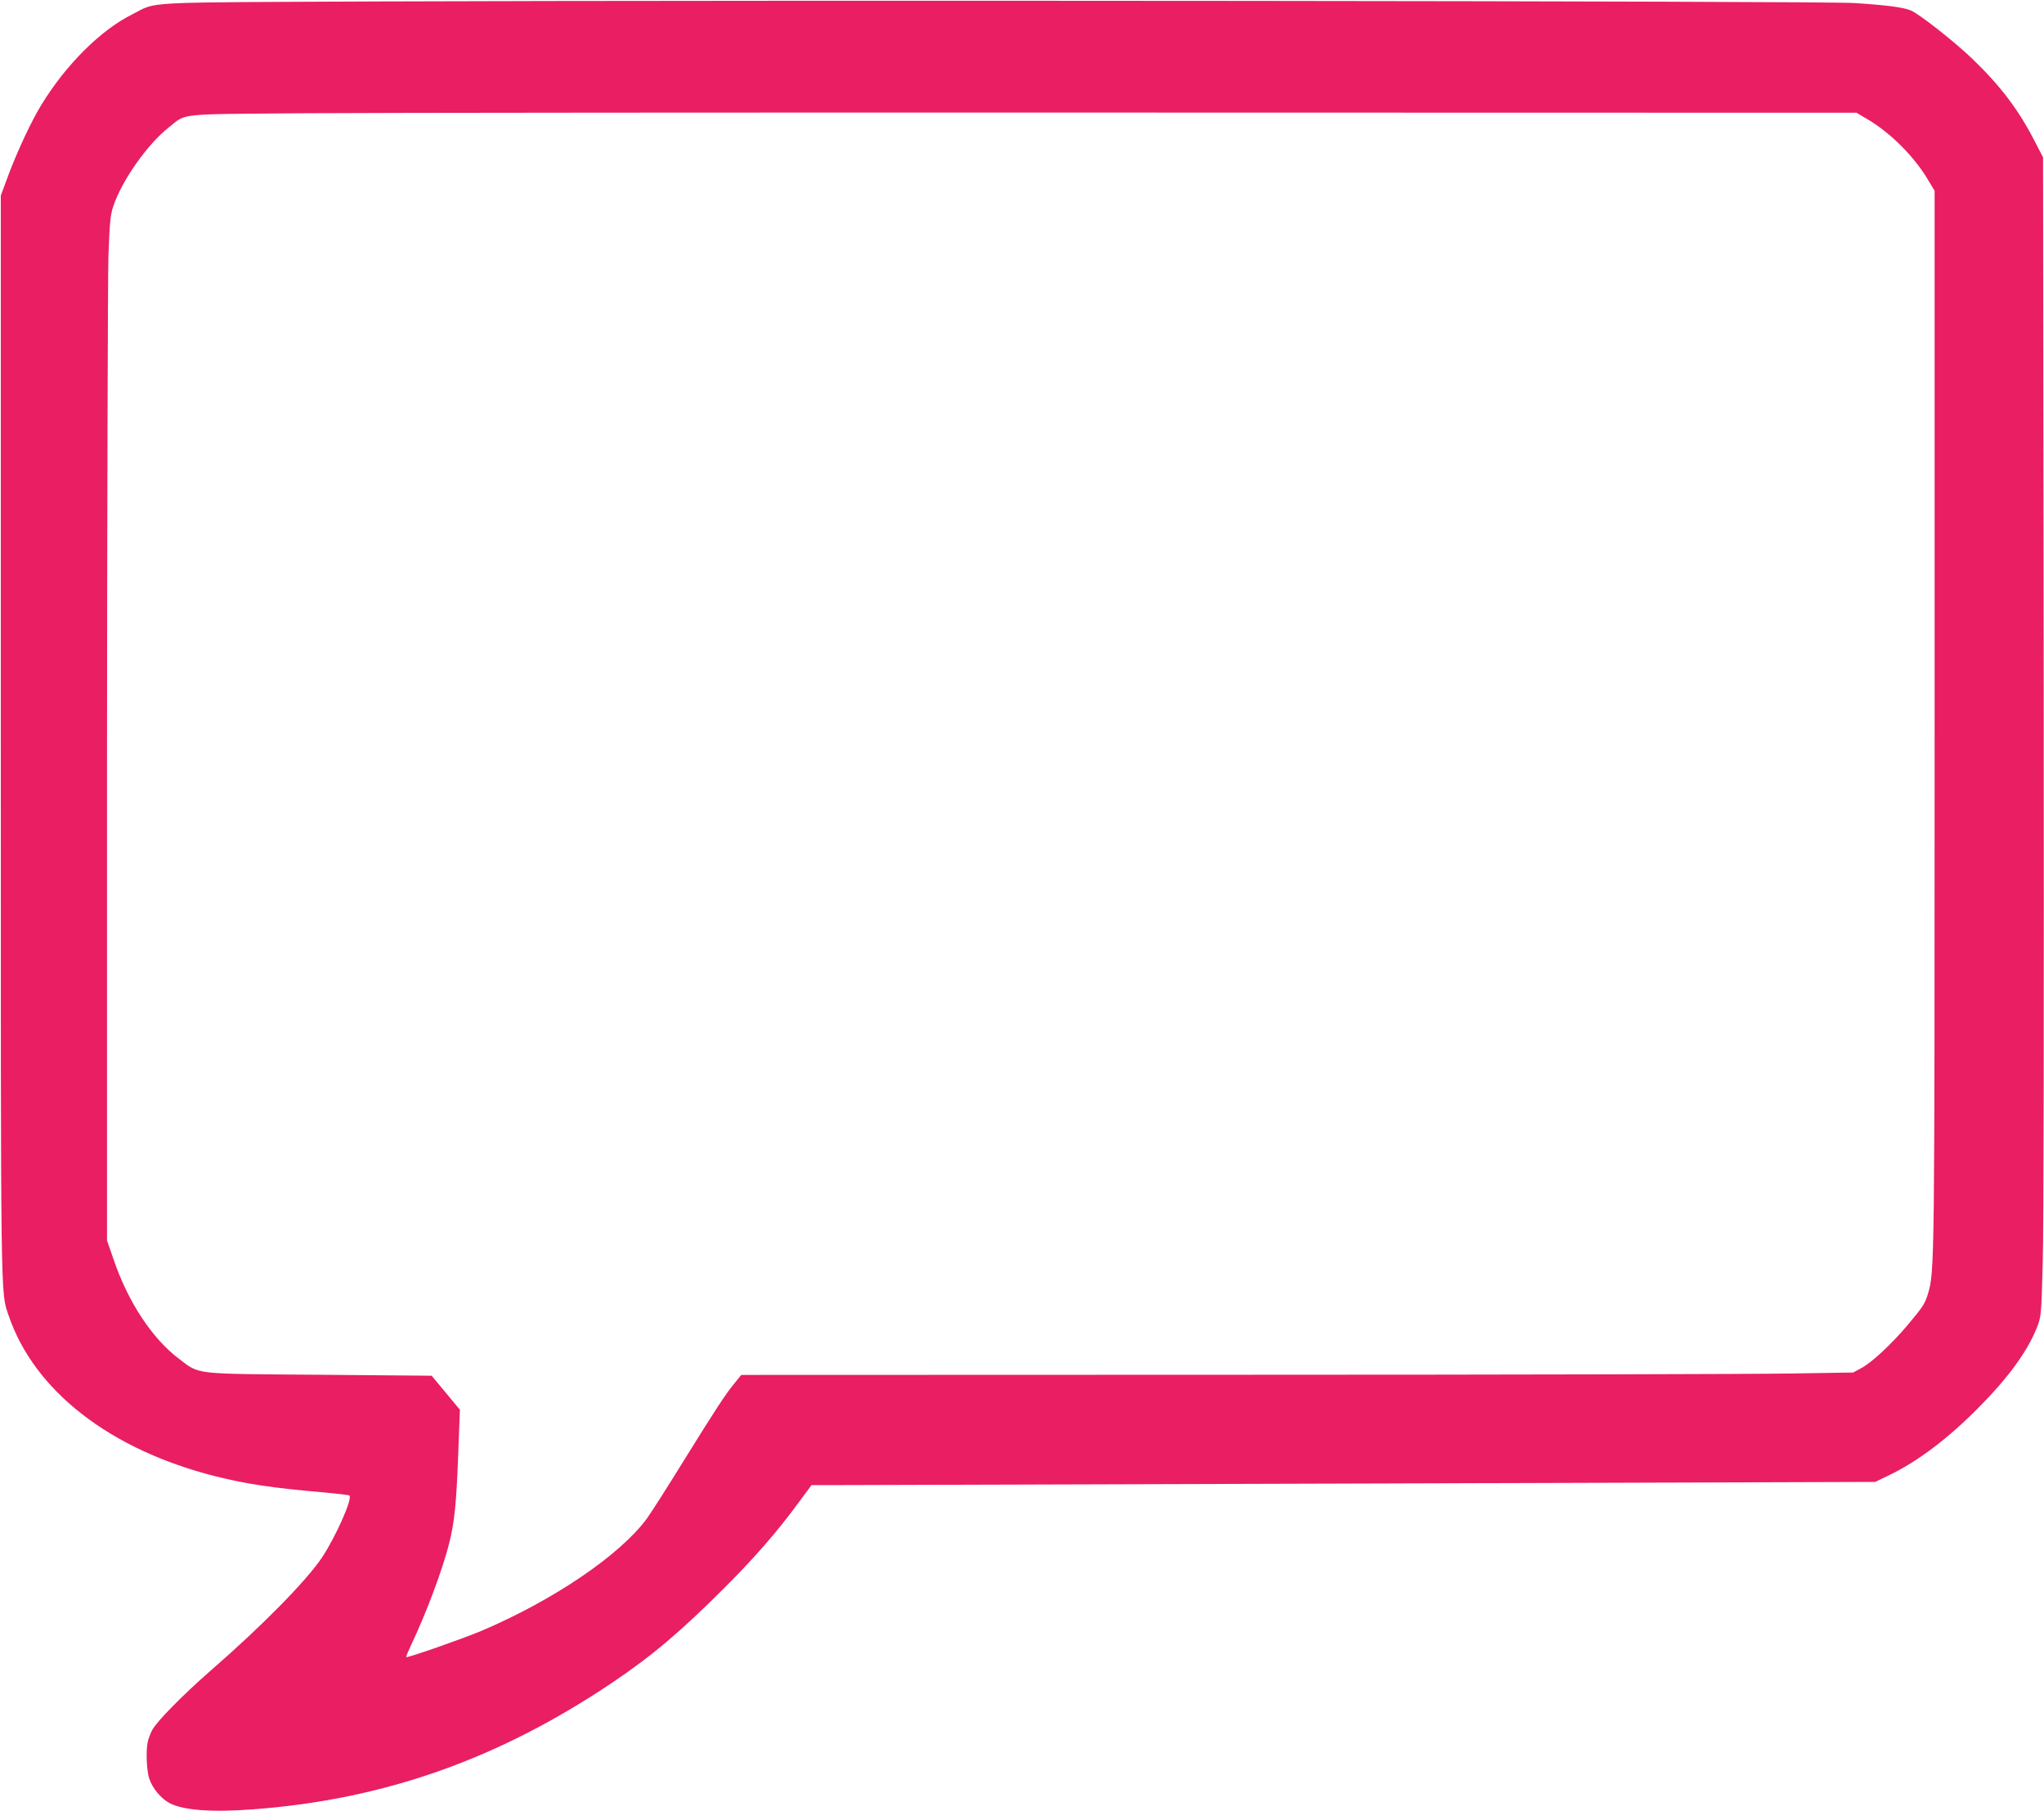 <?xml version="1.0" standalone="no"?>
<!DOCTYPE svg PUBLIC "-//W3C//DTD SVG 20010904//EN"
 "http://www.w3.org/TR/2001/REC-SVG-20010904/DTD/svg10.dtd">
<svg version="1.0" xmlns="http://www.w3.org/2000/svg"
 width="1280pt" height="1134pt" viewBox="0 0 1280 1134"
 preserveAspectRatio="xMidYMid meet">
<g transform="translate(0,1134) scale(0.1,-0.1)"
fill="#e91e63" stroke="none">
<path d="M2400 11331 c-1563 -7 -1408 1 -1572 -81 -197 -98 -415 -315 -568
-565 -62 -100 -150 -289 -207 -440 l-48 -130 0 -3380 c0 -3611 -2 -3483 49
-3633 161 -472 634 -840 1296 -1007 193 -48 350 -72 669 -100 90 -8 166 -17
169 -20 21 -20 -86 -259 -172 -389 -98 -146 -373 -426 -696 -707 -175 -153
-341 -321 -368 -375 -11 -21 -23 -54 -27 -72 -12 -58 -7 -181 10 -231 20 -60
74 -125 128 -153 89 -45 263 -58 527 -38 817 62 1532 314 2244 793 252 170
428 319 706 597 186 186 332 354 462 532 l80 108 141 0 c78 0 1577 5 3331 10
l3189 10 91 44 c176 85 365 228 553 418 189 190 307 352 368 503 27 69 28 72
37 400 6 201 8 1620 6 3630 l-4 3300 -53 102 c-101 197 -213 344 -388 513
-111 107 -334 283 -388 305 -45 19 -159 34 -355 46 -195 13 -6775 19 -9210 10z
m9295 -738 c143 -84 292 -233 378 -378 l42 -70 0 -3305 c0 -3457 0 -3462 -42
-3603 -18 -60 -31 -81 -129 -197 -99 -117 -219 -229 -284 -265 l-55 -30 -385
-6 c-212 -4 -1778 -8 -3482 -8 l-3096 -1 -39 -48 c-57 -68 -117 -160 -323
-492 -100 -162 -204 -325 -231 -362 -170 -229 -587 -511 -1037 -702 -115 -48
-462 -170 -468 -163 -2 2 10 32 27 68 99 208 202 484 243 649 33 135 44 245
56 568 l10 264 -88 106 -89 107 -699 6 c-801 6 -751 0 -882 99 -168 126 -320
356 -411 624 l-41 118 0 2962 c1 1628 5 3071 9 3206 8 210 12 254 31 310 54
161 214 388 348 493 115 90 34 81 862 88 404 3 2753 5 5220 4 l4486 -1 69 -41z"/>
</g>
</svg>
